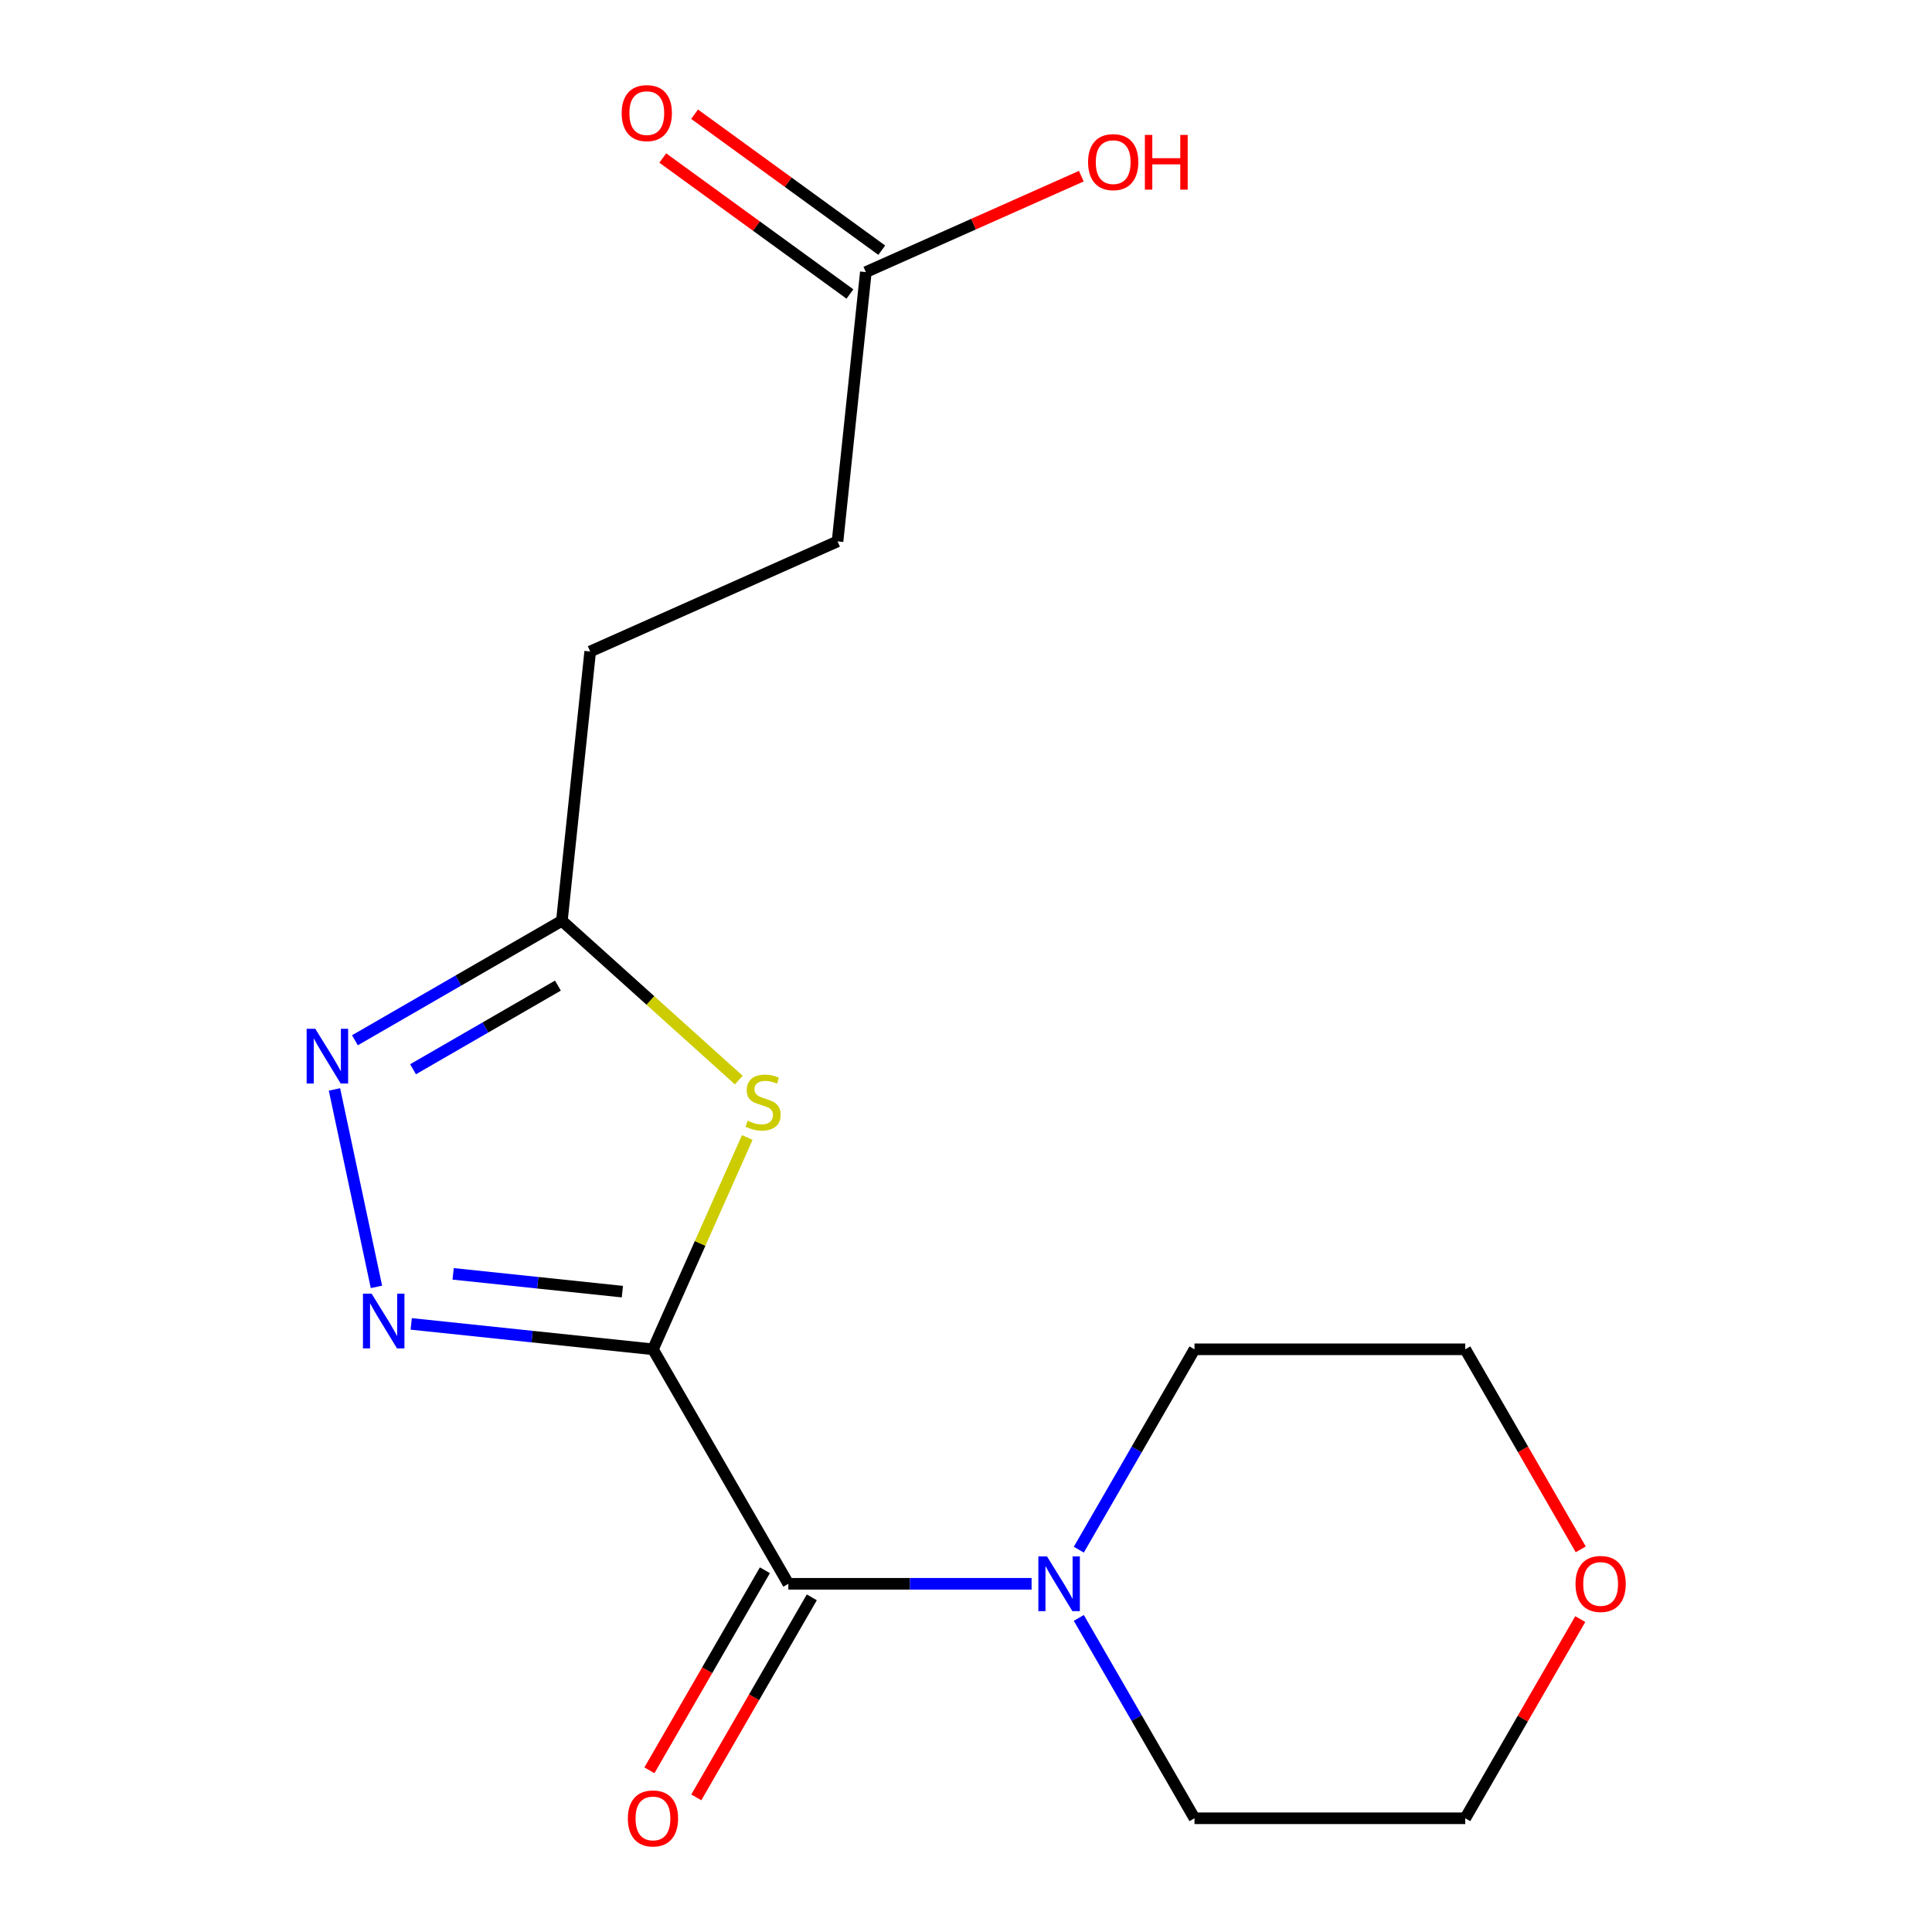 <?xml version='1.0' encoding='iso-8859-1'?>
<svg version='1.1' baseProfile='full'
              xmlns='http://www.w3.org/2000/svg'
                      xmlns:rdkit='http://www.rdkit.org/xml'
                      xmlns:xlink='http://www.w3.org/1999/xlink'
                  xml:space='preserve'
width='1000px' height='1000px' viewBox='0 0 1000 1000'>
<!-- END OF HEADER -->
<rect style='opacity:1.0;fill:#FFFFFF;stroke:none' width='1000' height='1000' x='0' y='0'> </rect>
<path class='bond-0' d='M 337.977,698.399 L 275.41,691.823' style='fill:none;fill-rule:evenodd;stroke:#000000;stroke-width:6px;stroke-linecap:butt;stroke-linejoin:miter;stroke-opacity:1' />
<path class='bond-0' d='M 275.41,691.823 L 212.843,685.247' style='fill:none;fill-rule:evenodd;stroke:#0000FF;stroke-width:6px;stroke-linecap:butt;stroke-linejoin:miter;stroke-opacity:1' />
<path class='bond-0' d='M 322.137,668.551 L 278.34,663.948' style='fill:none;fill-rule:evenodd;stroke:#000000;stroke-width:6px;stroke-linecap:butt;stroke-linejoin:miter;stroke-opacity:1' />
<path class='bond-0' d='M 278.34,663.948 L 234.543,659.345' style='fill:none;fill-rule:evenodd;stroke:#0000FF;stroke-width:6px;stroke-linecap:butt;stroke-linejoin:miter;stroke-opacity:1' />
<path class='bond-1' d='M 337.977,698.399 L 362.386,643.577' style='fill:none;fill-rule:evenodd;stroke:#000000;stroke-width:6px;stroke-linecap:butt;stroke-linejoin:miter;stroke-opacity:1' />
<path class='bond-1' d='M 362.386,643.577 L 386.794,588.754' style='fill:none;fill-rule:evenodd;stroke:#CCCC00;stroke-width:6px;stroke-linecap:butt;stroke-linejoin:miter;stroke-opacity:1' />
<path class='bond-2' d='M 337.977,698.399 L 408.05,819.769' style='fill:none;fill-rule:evenodd;stroke:#000000;stroke-width:6px;stroke-linecap:butt;stroke-linejoin:miter;stroke-opacity:1' />
<path class='bond-3' d='M 194.845,666.087 L 173.12,563.88' style='fill:none;fill-rule:evenodd;stroke:#0000FF;stroke-width:6px;stroke-linecap:butt;stroke-linejoin:miter;stroke-opacity:1' />
<path class='bond-4' d='M 382.396,559.04 L 336.613,517.817' style='fill:none;fill-rule:evenodd;stroke:#CCCC00;stroke-width:6px;stroke-linecap:butt;stroke-linejoin:miter;stroke-opacity:1' />
<path class='bond-4' d='M 336.613,517.817 L 290.831,476.595' style='fill:none;fill-rule:evenodd;stroke:#000000;stroke-width:6px;stroke-linecap:butt;stroke-linejoin:miter;stroke-opacity:1' />
<path class='bond-5' d='M 408.05,819.769 L 471,819.769' style='fill:none;fill-rule:evenodd;stroke:#000000;stroke-width:6px;stroke-linecap:butt;stroke-linejoin:miter;stroke-opacity:1' />
<path class='bond-5' d='M 471,819.769 L 533.951,819.769' style='fill:none;fill-rule:evenodd;stroke:#0000FF;stroke-width:6px;stroke-linecap:butt;stroke-linejoin:miter;stroke-opacity:1' />
<path class='bond-7' d='M 395.913,812.762 L 366.022,864.535' style='fill:none;fill-rule:evenodd;stroke:#000000;stroke-width:6px;stroke-linecap:butt;stroke-linejoin:miter;stroke-opacity:1' />
<path class='bond-7' d='M 366.022,864.535 L 336.131,916.307' style='fill:none;fill-rule:evenodd;stroke:#FF0000;stroke-width:6px;stroke-linecap:butt;stroke-linejoin:miter;stroke-opacity:1' />
<path class='bond-7' d='M 420.187,826.776 L 390.295,878.549' style='fill:none;fill-rule:evenodd;stroke:#000000;stroke-width:6px;stroke-linecap:butt;stroke-linejoin:miter;stroke-opacity:1' />
<path class='bond-7' d='M 390.295,878.549 L 360.404,930.322' style='fill:none;fill-rule:evenodd;stroke:#FF0000;stroke-width:6px;stroke-linecap:butt;stroke-linejoin:miter;stroke-opacity:1' />
<path class='bond-17' d='M 183.705,538.444 L 237.268,507.519' style='fill:none;fill-rule:evenodd;stroke:#0000FF;stroke-width:6px;stroke-linecap:butt;stroke-linejoin:miter;stroke-opacity:1' />
<path class='bond-17' d='M 237.268,507.519 L 290.831,476.595' style='fill:none;fill-rule:evenodd;stroke:#000000;stroke-width:6px;stroke-linecap:butt;stroke-linejoin:miter;stroke-opacity:1' />
<path class='bond-17' d='M 213.789,553.44 L 251.283,531.793' style='fill:none;fill-rule:evenodd;stroke:#0000FF;stroke-width:6px;stroke-linecap:butt;stroke-linejoin:miter;stroke-opacity:1' />
<path class='bond-17' d='M 251.283,531.793 L 288.777,510.146' style='fill:none;fill-rule:evenodd;stroke:#000000;stroke-width:6px;stroke-linecap:butt;stroke-linejoin:miter;stroke-opacity:1' />
<path class='bond-10' d='M 290.831,476.595 L 305.48,337.217' style='fill:none;fill-rule:evenodd;stroke:#000000;stroke-width:6px;stroke-linecap:butt;stroke-linejoin:miter;stroke-opacity:1' />
<path class='bond-13' d='M 558.393,802.105 L 588.33,750.252' style='fill:none;fill-rule:evenodd;stroke:#0000FF;stroke-width:6px;stroke-linecap:butt;stroke-linejoin:miter;stroke-opacity:1' />
<path class='bond-13' d='M 588.33,750.252 L 618.268,698.399' style='fill:none;fill-rule:evenodd;stroke:#000000;stroke-width:6px;stroke-linecap:butt;stroke-linejoin:miter;stroke-opacity:1' />
<path class='bond-14' d='M 558.393,837.433 L 588.33,889.285' style='fill:none;fill-rule:evenodd;stroke:#0000FF;stroke-width:6px;stroke-linecap:butt;stroke-linejoin:miter;stroke-opacity:1' />
<path class='bond-14' d='M 588.33,889.285 L 618.268,941.138' style='fill:none;fill-rule:evenodd;stroke:#000000;stroke-width:6px;stroke-linecap:butt;stroke-linejoin:miter;stroke-opacity:1' />
<path class='bond-6' d='M 448.158,140.837 L 433.509,280.215' style='fill:none;fill-rule:evenodd;stroke:#000000;stroke-width:6px;stroke-linecap:butt;stroke-linejoin:miter;stroke-opacity:1' />
<path class='bond-8' d='M 456.396,129.499 L 407.958,94.307' style='fill:none;fill-rule:evenodd;stroke:#000000;stroke-width:6px;stroke-linecap:butt;stroke-linejoin:miter;stroke-opacity:1' />
<path class='bond-8' d='M 407.958,94.307 L 359.52,59.115' style='fill:none;fill-rule:evenodd;stroke:#FF0000;stroke-width:6px;stroke-linecap:butt;stroke-linejoin:miter;stroke-opacity:1' />
<path class='bond-8' d='M 439.921,152.175 L 391.483,116.983' style='fill:none;fill-rule:evenodd;stroke:#000000;stroke-width:6px;stroke-linecap:butt;stroke-linejoin:miter;stroke-opacity:1' />
<path class='bond-8' d='M 391.483,116.983 L 343.045,81.791' style='fill:none;fill-rule:evenodd;stroke:#FF0000;stroke-width:6px;stroke-linecap:butt;stroke-linejoin:miter;stroke-opacity:1' />
<path class='bond-12' d='M 448.158,140.837 L 503.921,116.01' style='fill:none;fill-rule:evenodd;stroke:#000000;stroke-width:6px;stroke-linecap:butt;stroke-linejoin:miter;stroke-opacity:1' />
<path class='bond-12' d='M 503.921,116.01 L 559.684,91.183' style='fill:none;fill-rule:evenodd;stroke:#FF0000;stroke-width:6px;stroke-linecap:butt;stroke-linejoin:miter;stroke-opacity:1' />
<path class='bond-9' d='M 817.941,838.033 L 788.177,889.585' style='fill:none;fill-rule:evenodd;stroke:#FF0000;stroke-width:6px;stroke-linecap:butt;stroke-linejoin:miter;stroke-opacity:1' />
<path class='bond-9' d='M 788.177,889.585 L 758.413,941.138' style='fill:none;fill-rule:evenodd;stroke:#000000;stroke-width:6px;stroke-linecap:butt;stroke-linejoin:miter;stroke-opacity:1' />
<path class='bond-18' d='M 818.195,801.945 L 788.304,750.172' style='fill:none;fill-rule:evenodd;stroke:#FF0000;stroke-width:6px;stroke-linecap:butt;stroke-linejoin:miter;stroke-opacity:1' />
<path class='bond-18' d='M 788.304,750.172 L 758.413,698.399' style='fill:none;fill-rule:evenodd;stroke:#000000;stroke-width:6px;stroke-linecap:butt;stroke-linejoin:miter;stroke-opacity:1' />
<path class='bond-11' d='M 305.48,337.217 L 433.509,280.215' style='fill:none;fill-rule:evenodd;stroke:#000000;stroke-width:6px;stroke-linecap:butt;stroke-linejoin:miter;stroke-opacity:1' />
<path class='bond-16' d='M 618.268,698.399 L 758.413,698.399' style='fill:none;fill-rule:evenodd;stroke:#000000;stroke-width:6px;stroke-linecap:butt;stroke-linejoin:miter;stroke-opacity:1' />
<path class='bond-15' d='M 618.268,941.138 L 758.413,941.138' style='fill:none;fill-rule:evenodd;stroke:#000000;stroke-width:6px;stroke-linecap:butt;stroke-linejoin:miter;stroke-opacity:1' />
<path  class='atom-1' d='M 192.339 669.59
L 201.619 684.59
Q 202.539 686.07, 204.019 688.75
Q 205.499 691.43, 205.579 691.59
L 205.579 669.59
L 209.339 669.59
L 209.339 697.91
L 205.459 697.91
L 195.499 681.51
Q 194.339 679.59, 193.099 677.39
Q 191.899 675.19, 191.539 674.51
L 191.539 697.91
L 187.859 697.91
L 187.859 669.59
L 192.339 669.59
' fill='#0000FF'/>
<path  class='atom-2' d='M 386.979 580.09
Q 387.299 580.21, 388.619 580.77
Q 389.939 581.33, 391.379 581.69
Q 392.859 582.01, 394.299 582.01
Q 396.979 582.01, 398.539 580.73
Q 400.099 579.41, 400.099 577.13
Q 400.099 575.57, 399.299 574.61
Q 398.539 573.65, 397.339 573.13
Q 396.139 572.61, 394.139 572.01
Q 391.619 571.25, 390.099 570.53
Q 388.619 569.81, 387.539 568.29
Q 386.499 566.77, 386.499 564.21
Q 386.499 560.65, 388.899 558.45
Q 391.339 556.25, 396.139 556.25
Q 399.419 556.25, 403.139 557.81
L 402.219 560.89
Q 398.819 559.49, 396.259 559.49
Q 393.499 559.49, 391.979 560.65
Q 390.459 561.77, 390.499 563.73
Q 390.499 565.25, 391.259 566.17
Q 392.059 567.09, 393.179 567.61
Q 394.339 568.13, 396.259 568.73
Q 398.819 569.53, 400.339 570.33
Q 401.859 571.13, 402.939 572.77
Q 404.059 574.37, 404.059 577.13
Q 404.059 581.05, 401.419 583.17
Q 398.819 585.25, 394.459 585.25
Q 391.939 585.25, 390.019 584.69
Q 388.139 584.17, 385.899 583.25
L 386.979 580.09
' fill='#CCCC00'/>
<path  class='atom-4' d='M 163.202 532.507
L 172.482 547.507
Q 173.402 548.987, 174.882 551.667
Q 176.362 554.347, 176.442 554.507
L 176.442 532.507
L 180.202 532.507
L 180.202 560.827
L 176.322 560.827
L 166.362 544.427
Q 165.202 542.507, 163.962 540.307
Q 162.762 538.107, 162.402 537.427
L 162.402 560.827
L 158.722 560.827
L 158.722 532.507
L 163.202 532.507
' fill='#0000FF'/>
<path  class='atom-6' d='M 541.935 805.609
L 551.215 820.609
Q 552.135 822.089, 553.615 824.769
Q 555.095 827.449, 555.175 827.609
L 555.175 805.609
L 558.935 805.609
L 558.935 833.929
L 555.055 833.929
L 545.095 817.529
Q 543.935 815.609, 542.695 813.409
Q 541.495 811.209, 541.135 810.529
L 541.135 833.929
L 537.455 833.929
L 537.455 805.609
L 541.935 805.609
' fill='#0000FF'/>
<path  class='atom-8' d='M 324.977 941.218
Q 324.977 934.418, 328.337 930.618
Q 331.697 926.818, 337.977 926.818
Q 344.257 926.818, 347.617 930.618
Q 350.977 934.418, 350.977 941.218
Q 350.977 948.098, 347.577 952.018
Q 344.177 955.898, 337.977 955.898
Q 331.737 955.898, 328.337 952.018
Q 324.977 948.138, 324.977 941.218
M 337.977 952.698
Q 342.297 952.698, 344.617 949.818
Q 346.977 946.898, 346.977 941.218
Q 346.977 935.658, 344.617 932.858
Q 342.297 930.018, 337.977 930.018
Q 333.657 930.018, 331.297 932.818
Q 328.977 935.618, 328.977 941.218
Q 328.977 946.938, 331.297 949.818
Q 333.657 952.698, 337.977 952.698
' fill='#FF0000'/>
<path  class='atom-9' d='M 321.778 58.542
Q 321.778 51.742, 325.138 47.942
Q 328.498 44.142, 334.778 44.142
Q 341.058 44.142, 344.418 47.942
Q 347.778 51.742, 347.778 58.542
Q 347.778 65.422, 344.378 69.342
Q 340.978 73.222, 334.778 73.222
Q 328.538 73.222, 325.138 69.342
Q 321.778 65.462, 321.778 58.542
M 334.778 70.022
Q 339.098 70.022, 341.418 67.142
Q 343.778 64.222, 343.778 58.542
Q 343.778 52.982, 341.418 50.182
Q 339.098 47.342, 334.778 47.342
Q 330.458 47.342, 328.098 50.142
Q 325.778 52.942, 325.778 58.542
Q 325.778 64.262, 328.098 67.142
Q 330.458 70.022, 334.778 70.022
' fill='#FF0000'/>
<path  class='atom-10' d='M 815.486 819.849
Q 815.486 813.049, 818.846 809.249
Q 822.206 805.449, 828.486 805.449
Q 834.766 805.449, 838.126 809.249
Q 841.486 813.049, 841.486 819.849
Q 841.486 826.729, 838.086 830.649
Q 834.686 834.529, 828.486 834.529
Q 822.246 834.529, 818.846 830.649
Q 815.486 826.769, 815.486 819.849
M 828.486 831.329
Q 832.806 831.329, 835.126 828.449
Q 837.486 825.529, 837.486 819.849
Q 837.486 814.289, 835.126 811.489
Q 832.806 808.649, 828.486 808.649
Q 824.166 808.649, 821.806 811.449
Q 819.486 814.249, 819.486 819.849
Q 819.486 825.569, 821.806 828.449
Q 824.166 831.329, 828.486 831.329
' fill='#FF0000'/>
<path  class='atom-13' d='M 563.188 83.915
Q 563.188 77.115, 566.548 73.315
Q 569.908 69.515, 576.188 69.515
Q 582.468 69.515, 585.828 73.315
Q 589.188 77.115, 589.188 83.915
Q 589.188 90.795, 585.788 94.715
Q 582.388 98.595, 576.188 98.595
Q 569.948 98.595, 566.548 94.715
Q 563.188 90.835, 563.188 83.915
M 576.188 95.395
Q 580.508 95.395, 582.828 92.515
Q 585.188 89.595, 585.188 83.915
Q 585.188 78.355, 582.828 75.555
Q 580.508 72.715, 576.188 72.715
Q 571.868 72.715, 569.508 75.515
Q 567.188 78.315, 567.188 83.915
Q 567.188 89.635, 569.508 92.515
Q 571.868 95.395, 576.188 95.395
' fill='#FF0000'/>
<path  class='atom-13' d='M 592.588 69.835
L 596.428 69.835
L 596.428 81.875
L 610.908 81.875
L 610.908 69.835
L 614.748 69.835
L 614.748 98.155
L 610.908 98.155
L 610.908 85.075
L 596.428 85.075
L 596.428 98.155
L 592.588 98.155
L 592.588 69.835
' fill='#FF0000'/>
</svg>
